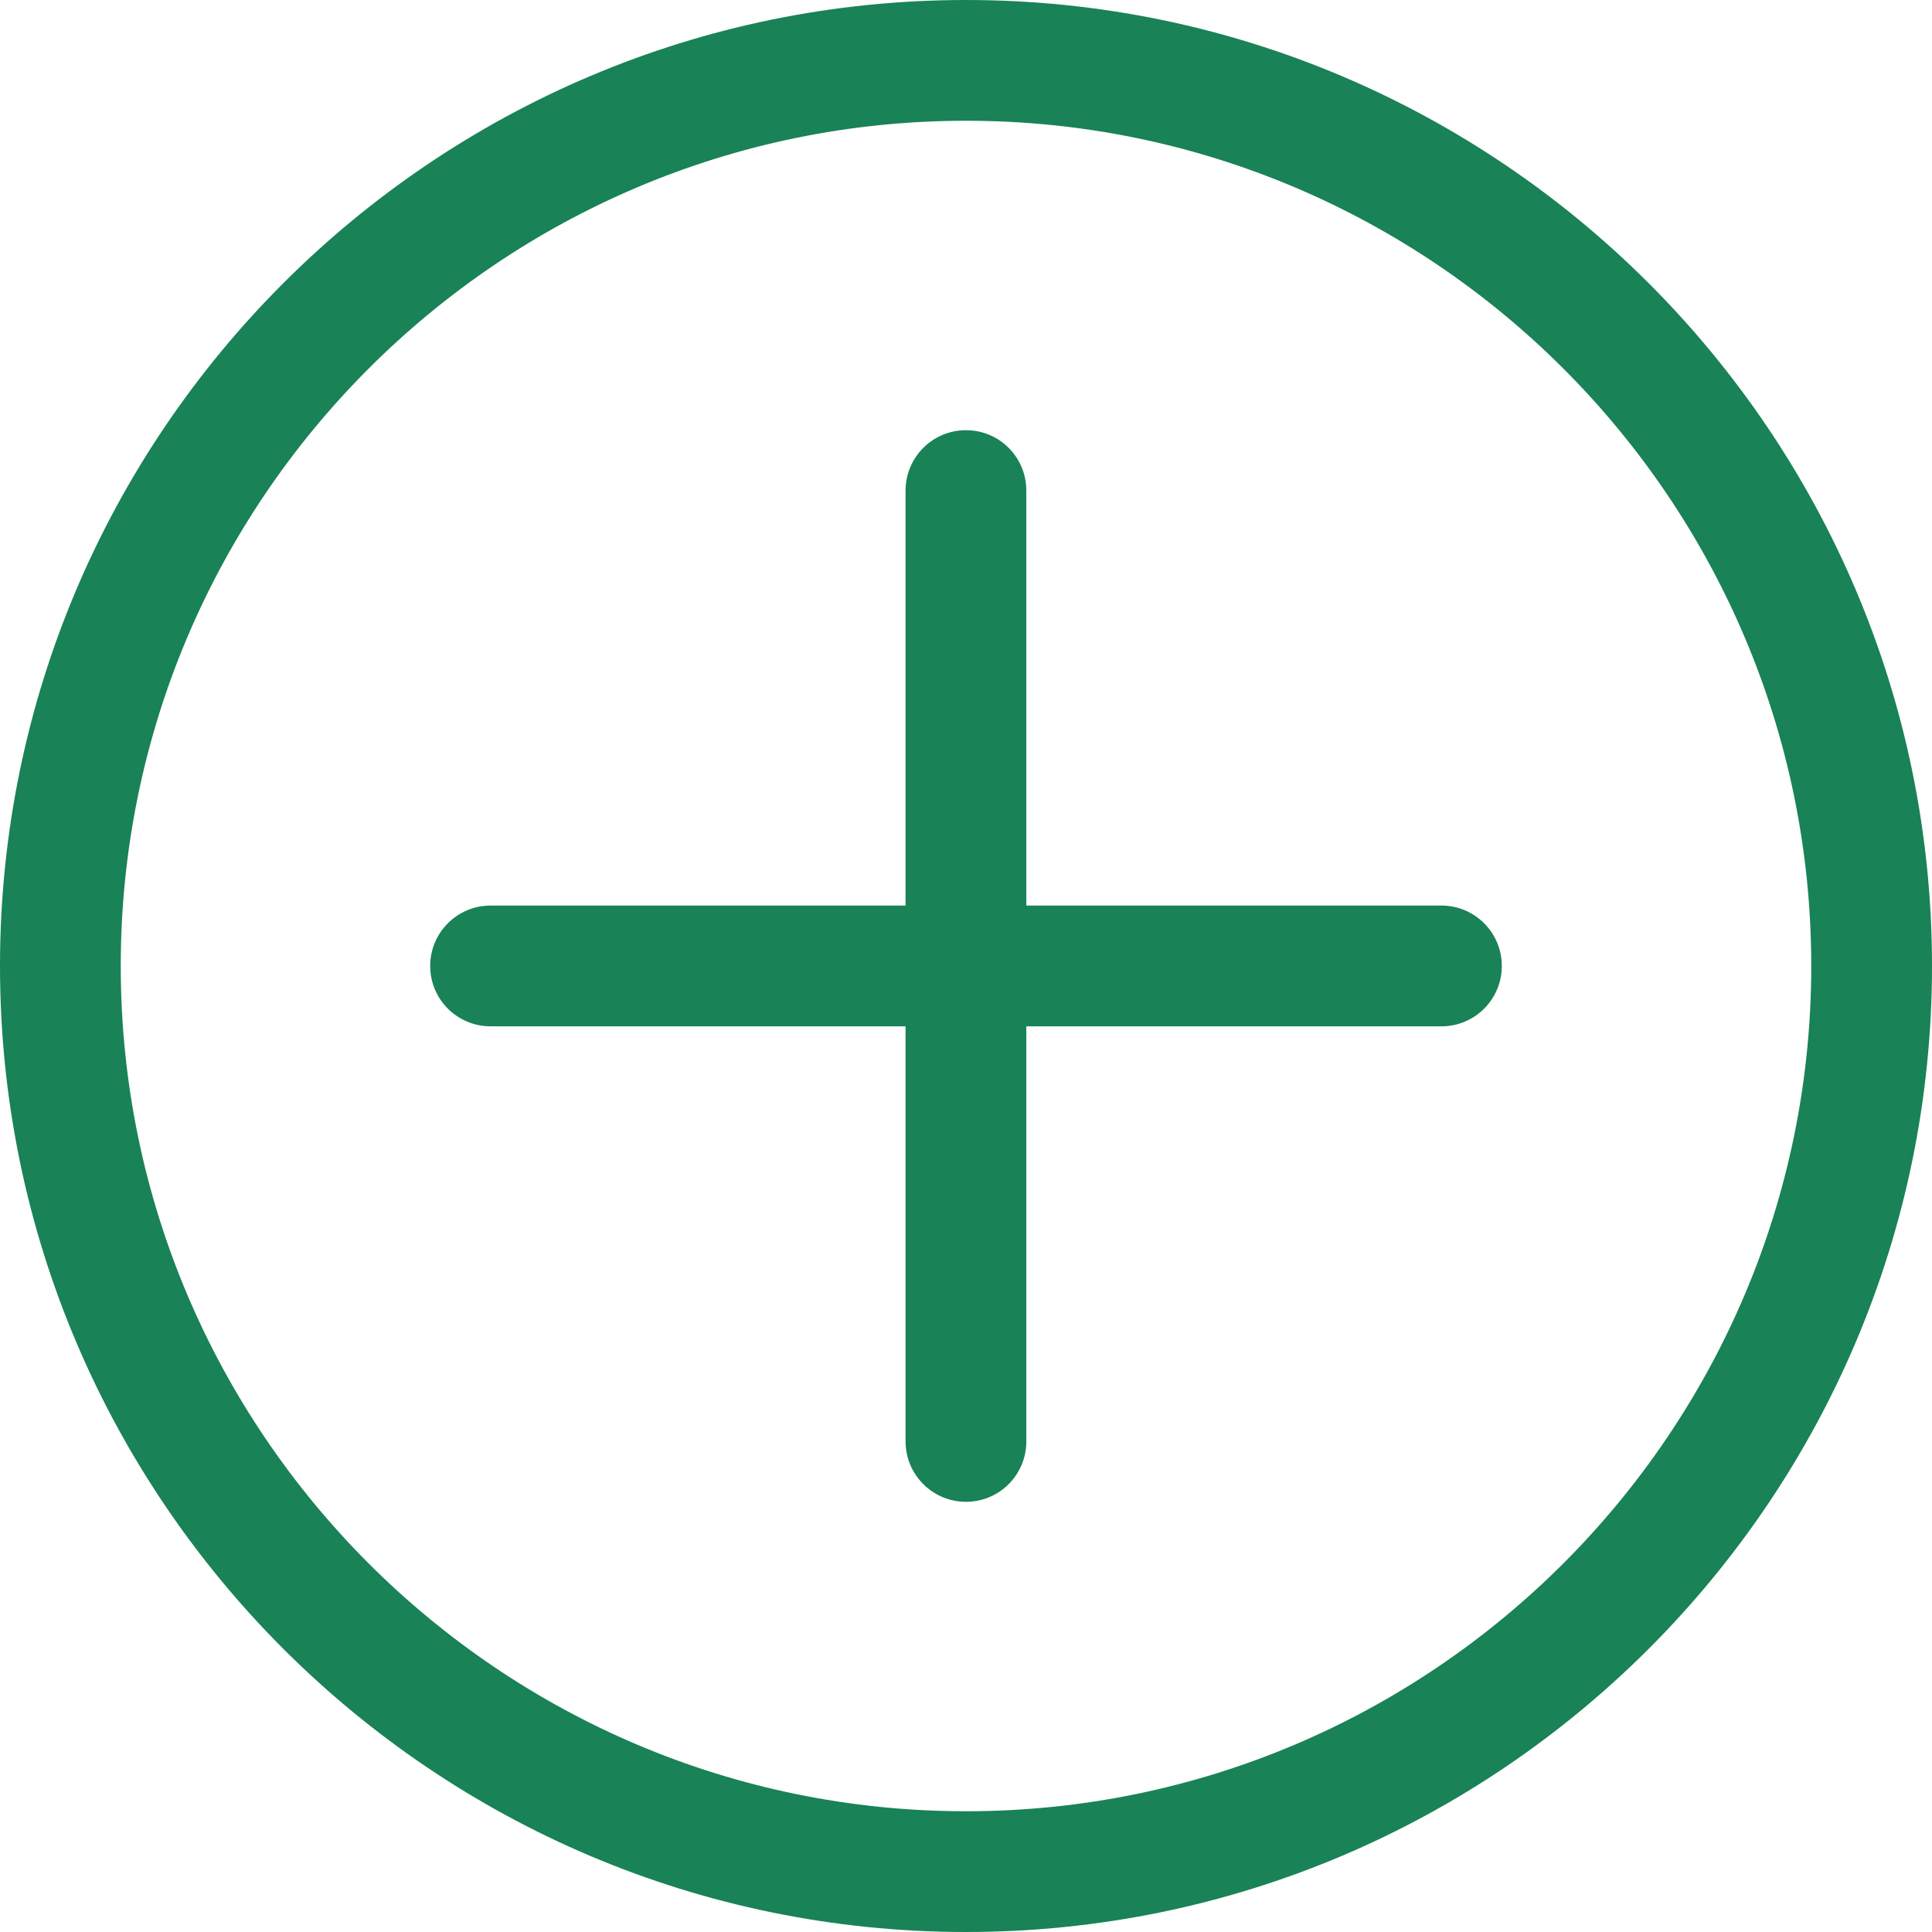 <?xml version="1.0" encoding="UTF-8"?> <svg xmlns="http://www.w3.org/2000/svg" width="18" height="18" viewBox="0 0 18 18" fill="none"> <g clip-path="url(#clip0_197_509)"> <path d="M9 0C4.037 0 0 4.037 0 9C0 13.963 4.037 18 9 18C13.963 18 18 13.963 18 9C18 4.037 13.963 0 9 0ZM9 16.875C4.658 16.875 1.125 13.342 1.125 9C1.125 4.658 4.658 1.125 9 1.125C13.342 1.125 16.875 4.658 16.875 9C16.875 13.342 13.342 16.875 9 16.875ZM13.992 9C13.992 9.311 13.74 9.562 13.43 9.562H9.562V13.43C9.562 13.74 9.311 13.992 9 13.992C8.689 13.992 8.437 13.74 8.437 13.43V9.562H4.57C4.26 9.562 4.008 9.311 4.008 9C4.008 8.689 4.26 8.437 4.57 8.437H8.437V4.57C8.437 4.26 8.689 4.008 9 4.008C9.311 4.008 9.562 4.26 9.562 4.57V8.437H13.43C13.74 8.437 13.992 8.689 13.992 9Z" fill="#198257"></path> </g> <defs> <clipPath id="clip0_197_509"> <rect width="18" height="18" fill="white"></rect> </clipPath> </defs> </svg> 